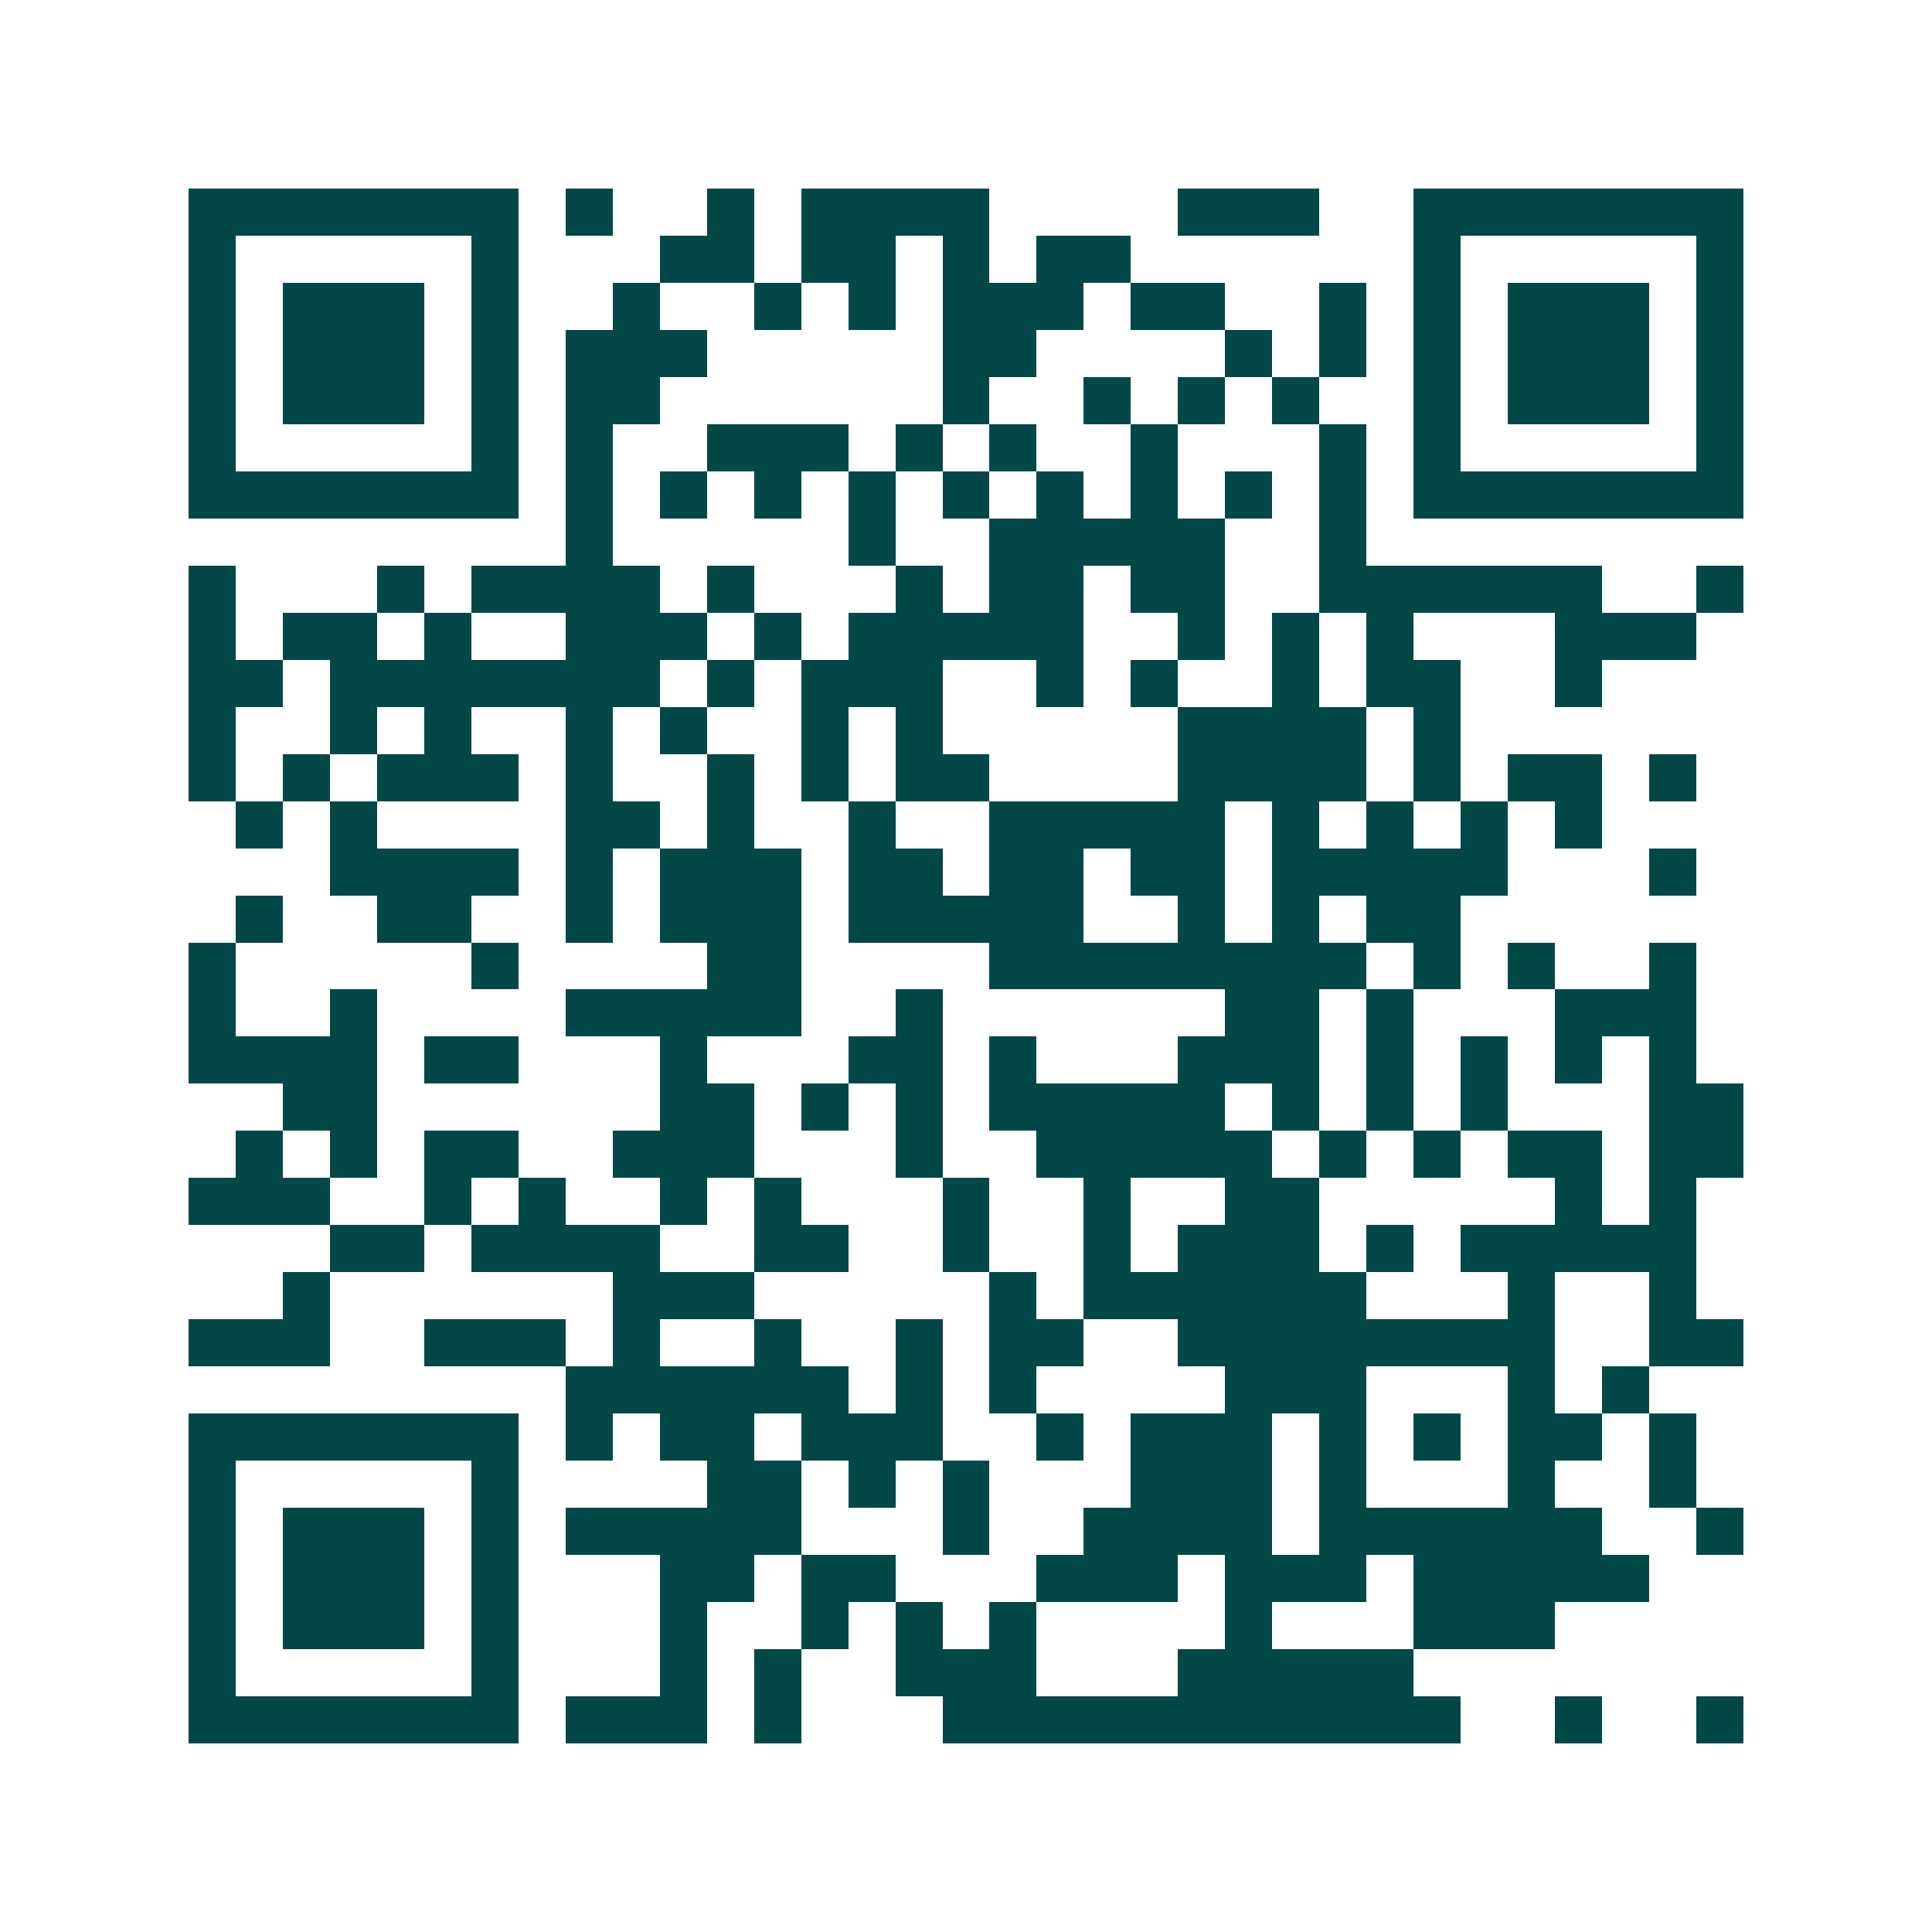 <svg xmlns="http://www.w3.org/2000/svg" width="200" height="200" viewBox="0 0 41 41" shape-rendering="crispEdges"><path fill="#ffffff" d="M0 0h41v41H0z"/><path stroke="#014847" d="M4 4.5h7m1 0h1m2 0h1m1 0h4m4 0h3m2 0h7M4 5.5h1m5 0h1m3 0h2m1 0h2m1 0h1m1 0h2m6 0h1m5 0h1M4 6.5h1m1 0h3m1 0h1m2 0h1m2 0h1m1 0h1m1 0h3m1 0h2m2 0h1m1 0h1m1 0h3m1 0h1M4 7.5h1m1 0h3m1 0h1m1 0h3m5 0h2m4 0h1m1 0h1m1 0h1m1 0h3m1 0h1M4 8.5h1m1 0h3m1 0h1m1 0h2m6 0h1m2 0h1m1 0h1m1 0h1m2 0h1m1 0h3m1 0h1M4 9.5h1m5 0h1m1 0h1m2 0h3m1 0h1m1 0h1m2 0h1m3 0h1m1 0h1m5 0h1M4 10.5h7m1 0h1m1 0h1m1 0h1m1 0h1m1 0h1m1 0h1m1 0h1m1 0h1m1 0h1m1 0h7M12 11.5h1m5 0h1m2 0h5m2 0h1M4 12.5h1m3 0h1m1 0h4m1 0h1m3 0h1m1 0h2m1 0h2m2 0h6m2 0h1M4 13.5h1m1 0h2m1 0h1m2 0h3m1 0h1m1 0h5m2 0h1m1 0h1m1 0h1m3 0h3M4 14.5h2m1 0h7m1 0h1m1 0h3m2 0h1m1 0h1m2 0h1m1 0h2m2 0h1M4 15.5h1m2 0h1m1 0h1m2 0h1m1 0h1m2 0h1m1 0h1m5 0h4m1 0h1M4 16.5h1m1 0h1m1 0h3m1 0h1m2 0h1m1 0h1m1 0h2m4 0h4m1 0h1m1 0h2m1 0h1M5 17.5h1m1 0h1m4 0h2m1 0h1m2 0h1m2 0h5m1 0h1m1 0h1m1 0h1m1 0h1M7 18.5h4m1 0h1m1 0h3m1 0h2m1 0h2m1 0h2m1 0h5m3 0h1M5 19.5h1m2 0h2m2 0h1m1 0h3m1 0h5m2 0h1m1 0h1m1 0h2M4 20.5h1m5 0h1m4 0h2m4 0h8m1 0h1m1 0h1m2 0h1M4 21.5h1m2 0h1m4 0h5m2 0h1m6 0h2m1 0h1m3 0h3M4 22.5h4m1 0h2m3 0h1m3 0h2m1 0h1m3 0h3m1 0h1m1 0h1m1 0h1m1 0h1M6 23.5h2m6 0h2m1 0h1m1 0h1m1 0h5m1 0h1m1 0h1m1 0h1m3 0h2M5 24.5h1m1 0h1m1 0h2m2 0h3m3 0h1m2 0h5m1 0h1m1 0h1m1 0h2m1 0h2M4 25.5h3m2 0h1m1 0h1m2 0h1m1 0h1m3 0h1m2 0h1m2 0h2m5 0h1m1 0h1M7 26.5h2m1 0h4m2 0h2m2 0h1m2 0h1m1 0h3m1 0h1m1 0h5M6 27.5h1m6 0h3m5 0h1m1 0h6m3 0h1m2 0h1M4 28.5h3m2 0h3m1 0h1m2 0h1m2 0h1m1 0h2m2 0h8m2 0h2M12 29.5h6m1 0h1m1 0h1m4 0h3m3 0h1m1 0h1M4 30.5h7m1 0h1m1 0h2m1 0h3m2 0h1m1 0h3m1 0h1m1 0h1m1 0h2m1 0h1M4 31.5h1m5 0h1m4 0h2m1 0h1m1 0h1m3 0h3m1 0h1m3 0h1m2 0h1M4 32.5h1m1 0h3m1 0h1m1 0h5m3 0h1m2 0h4m1 0h6m2 0h1M4 33.5h1m1 0h3m1 0h1m3 0h2m1 0h2m3 0h3m1 0h3m1 0h5M4 34.5h1m1 0h3m1 0h1m3 0h1m2 0h1m1 0h1m1 0h1m4 0h1m3 0h3M4 35.5h1m5 0h1m3 0h1m1 0h1m2 0h3m3 0h5M4 36.5h7m1 0h3m1 0h1m3 0h11m2 0h1m2 0h1"/></svg>
